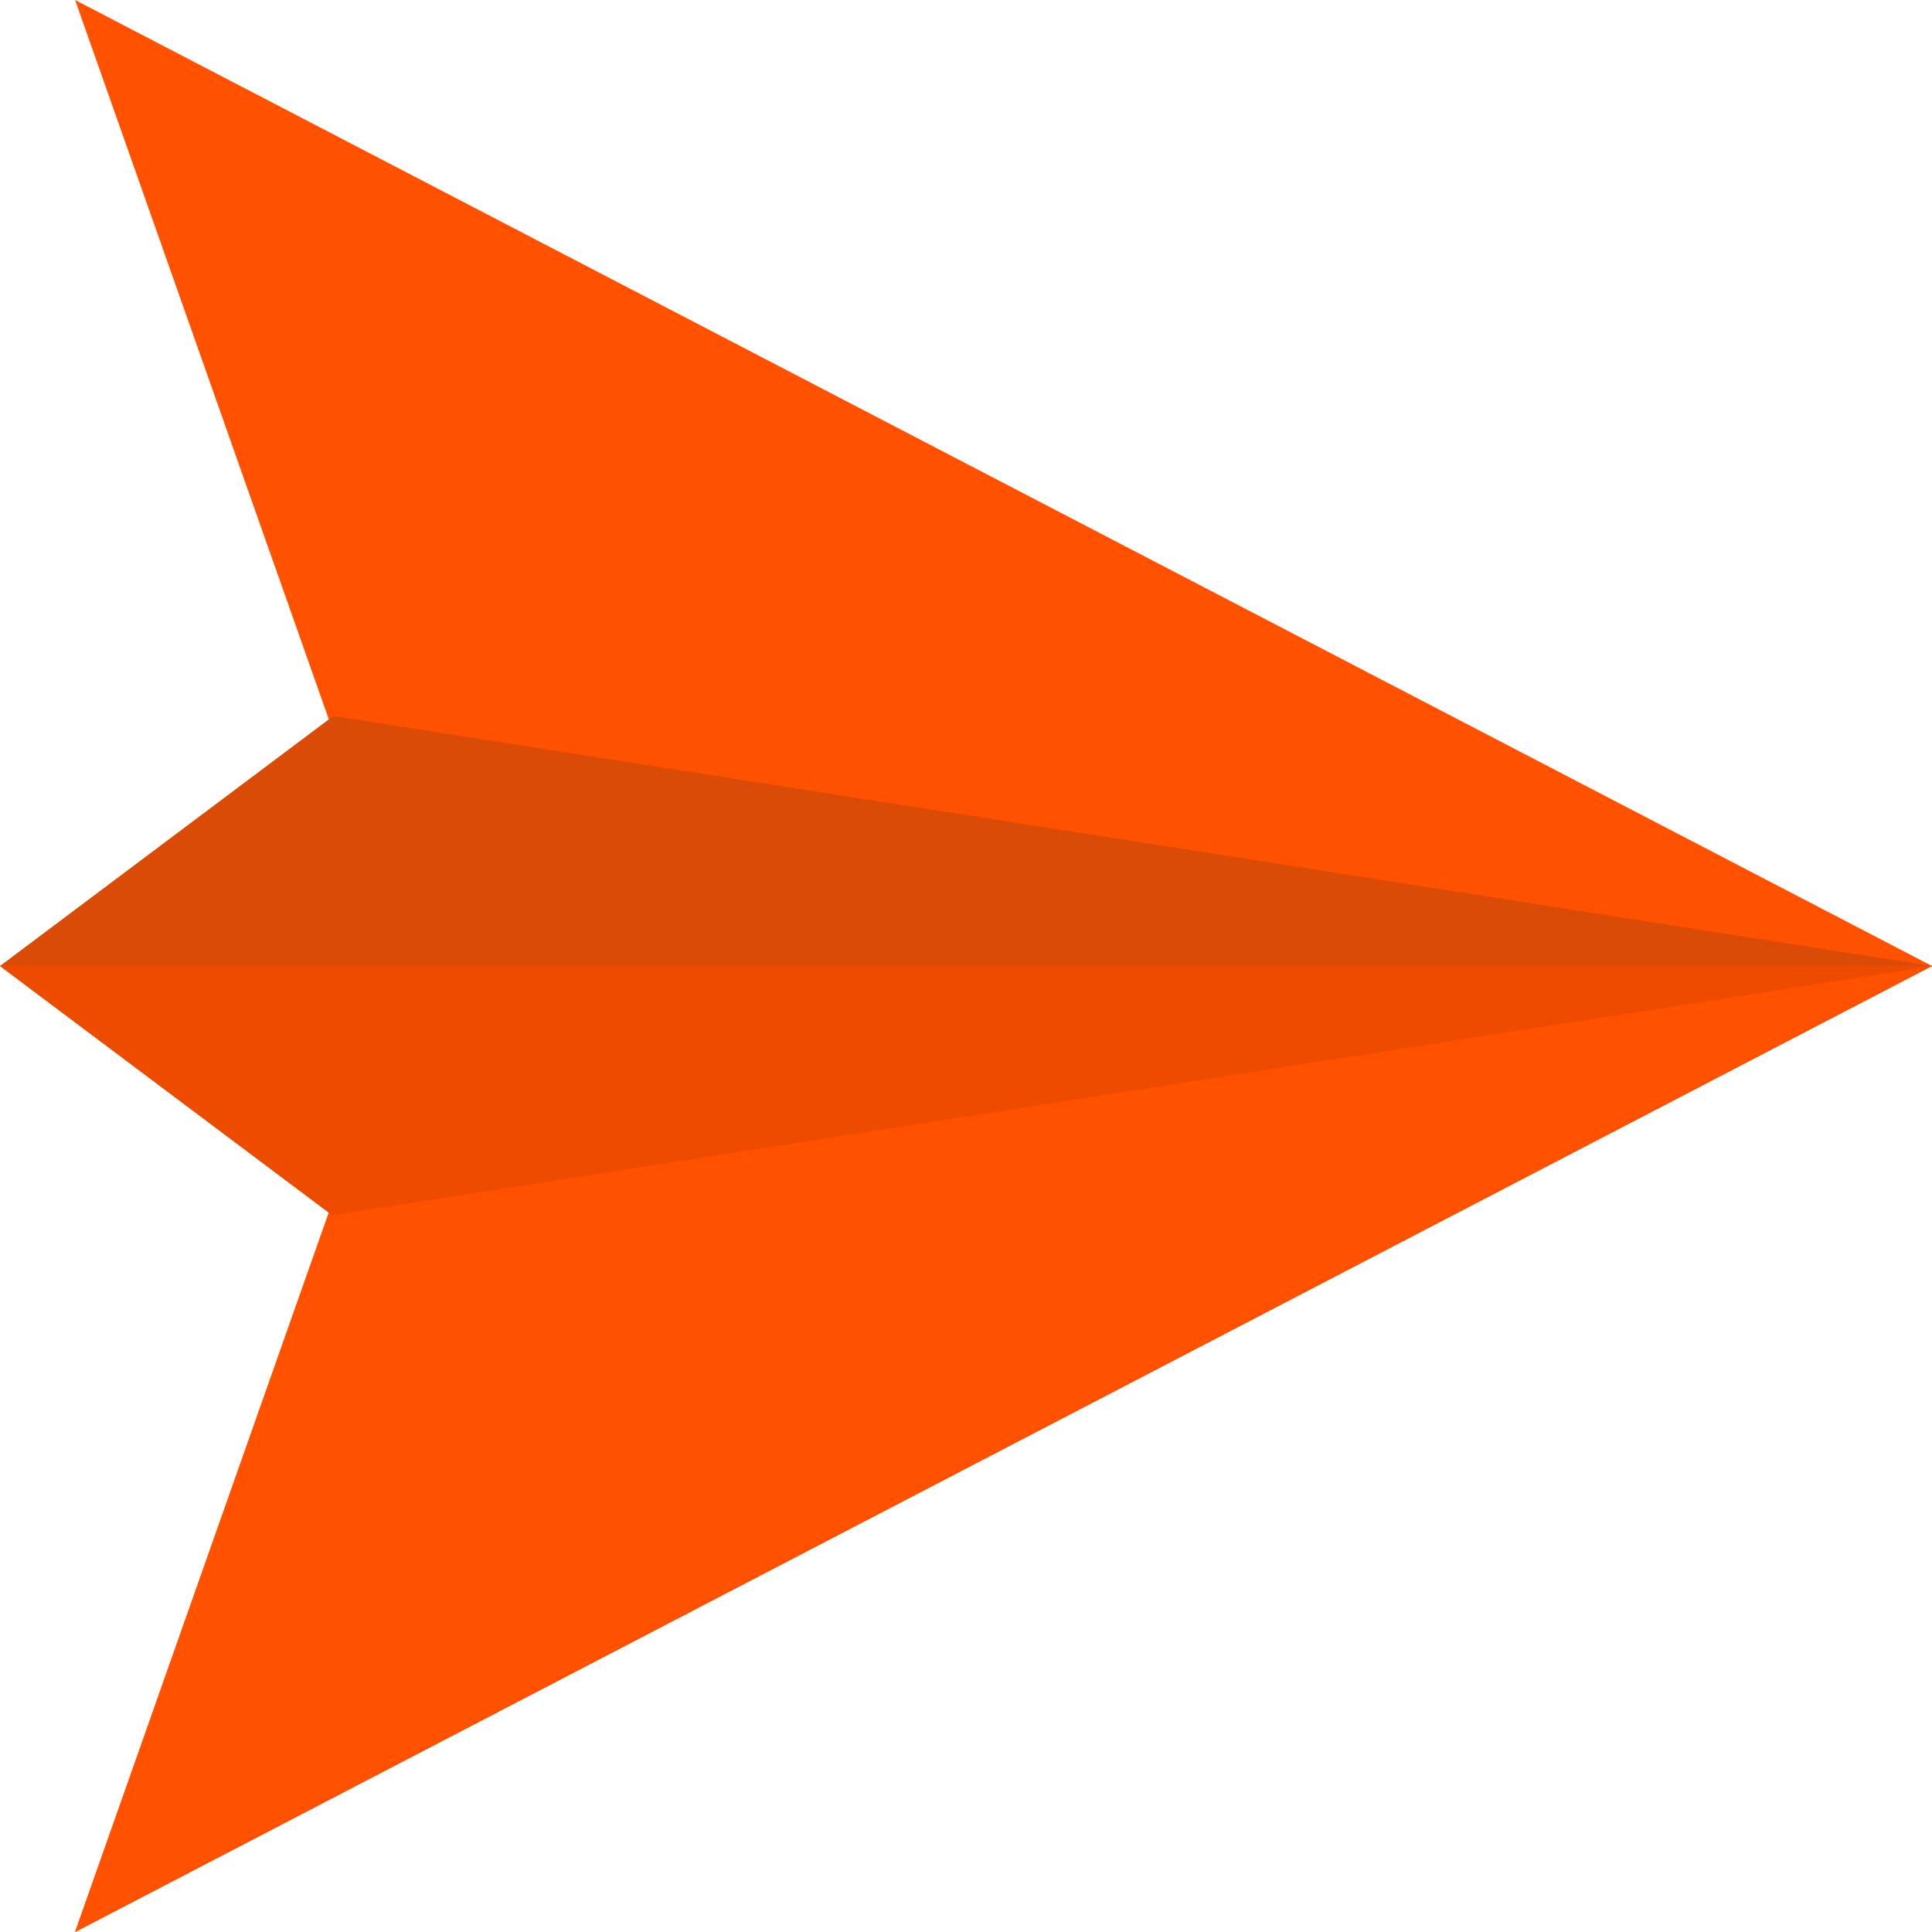 <?xml version="1.0"?>
<svg xmlns="http://www.w3.org/2000/svg" xmlns:xlink="http://www.w3.org/1999/xlink" version="1.1" id="Capa_1" x="0px" y="0px" viewBox="0 0 512 512" style="enable-background:new 0 0 512 512;" xml:space="preserve" width="512px" height="512px" class=""><g><path style="fill:#FF5100" d="M512,256L19.9,0l90.3,256L19.9,512L512,256z" data-original="#FFD400" class="" data-old_color="#FFD400"/><polygon style="fill:#FF5100" points="512,256 19.9,512 110.2,256 " data-original="#FDBF00" class="" data-old_color="#FDBF00"/><path style="fill:#DB4B08" d="M88.001,189.699v0.3L0,256l88.001,66L512,256L88.001,189.699z" data-original="#FF9100" class="" data-old_color="#FF9100"/><polygon style="fill:#ED4B00" points="512,256 88.001,322 0,256 " data-original="#FF7816" class="active-path" data-old_color="#FF7816"/></g> </svg>
